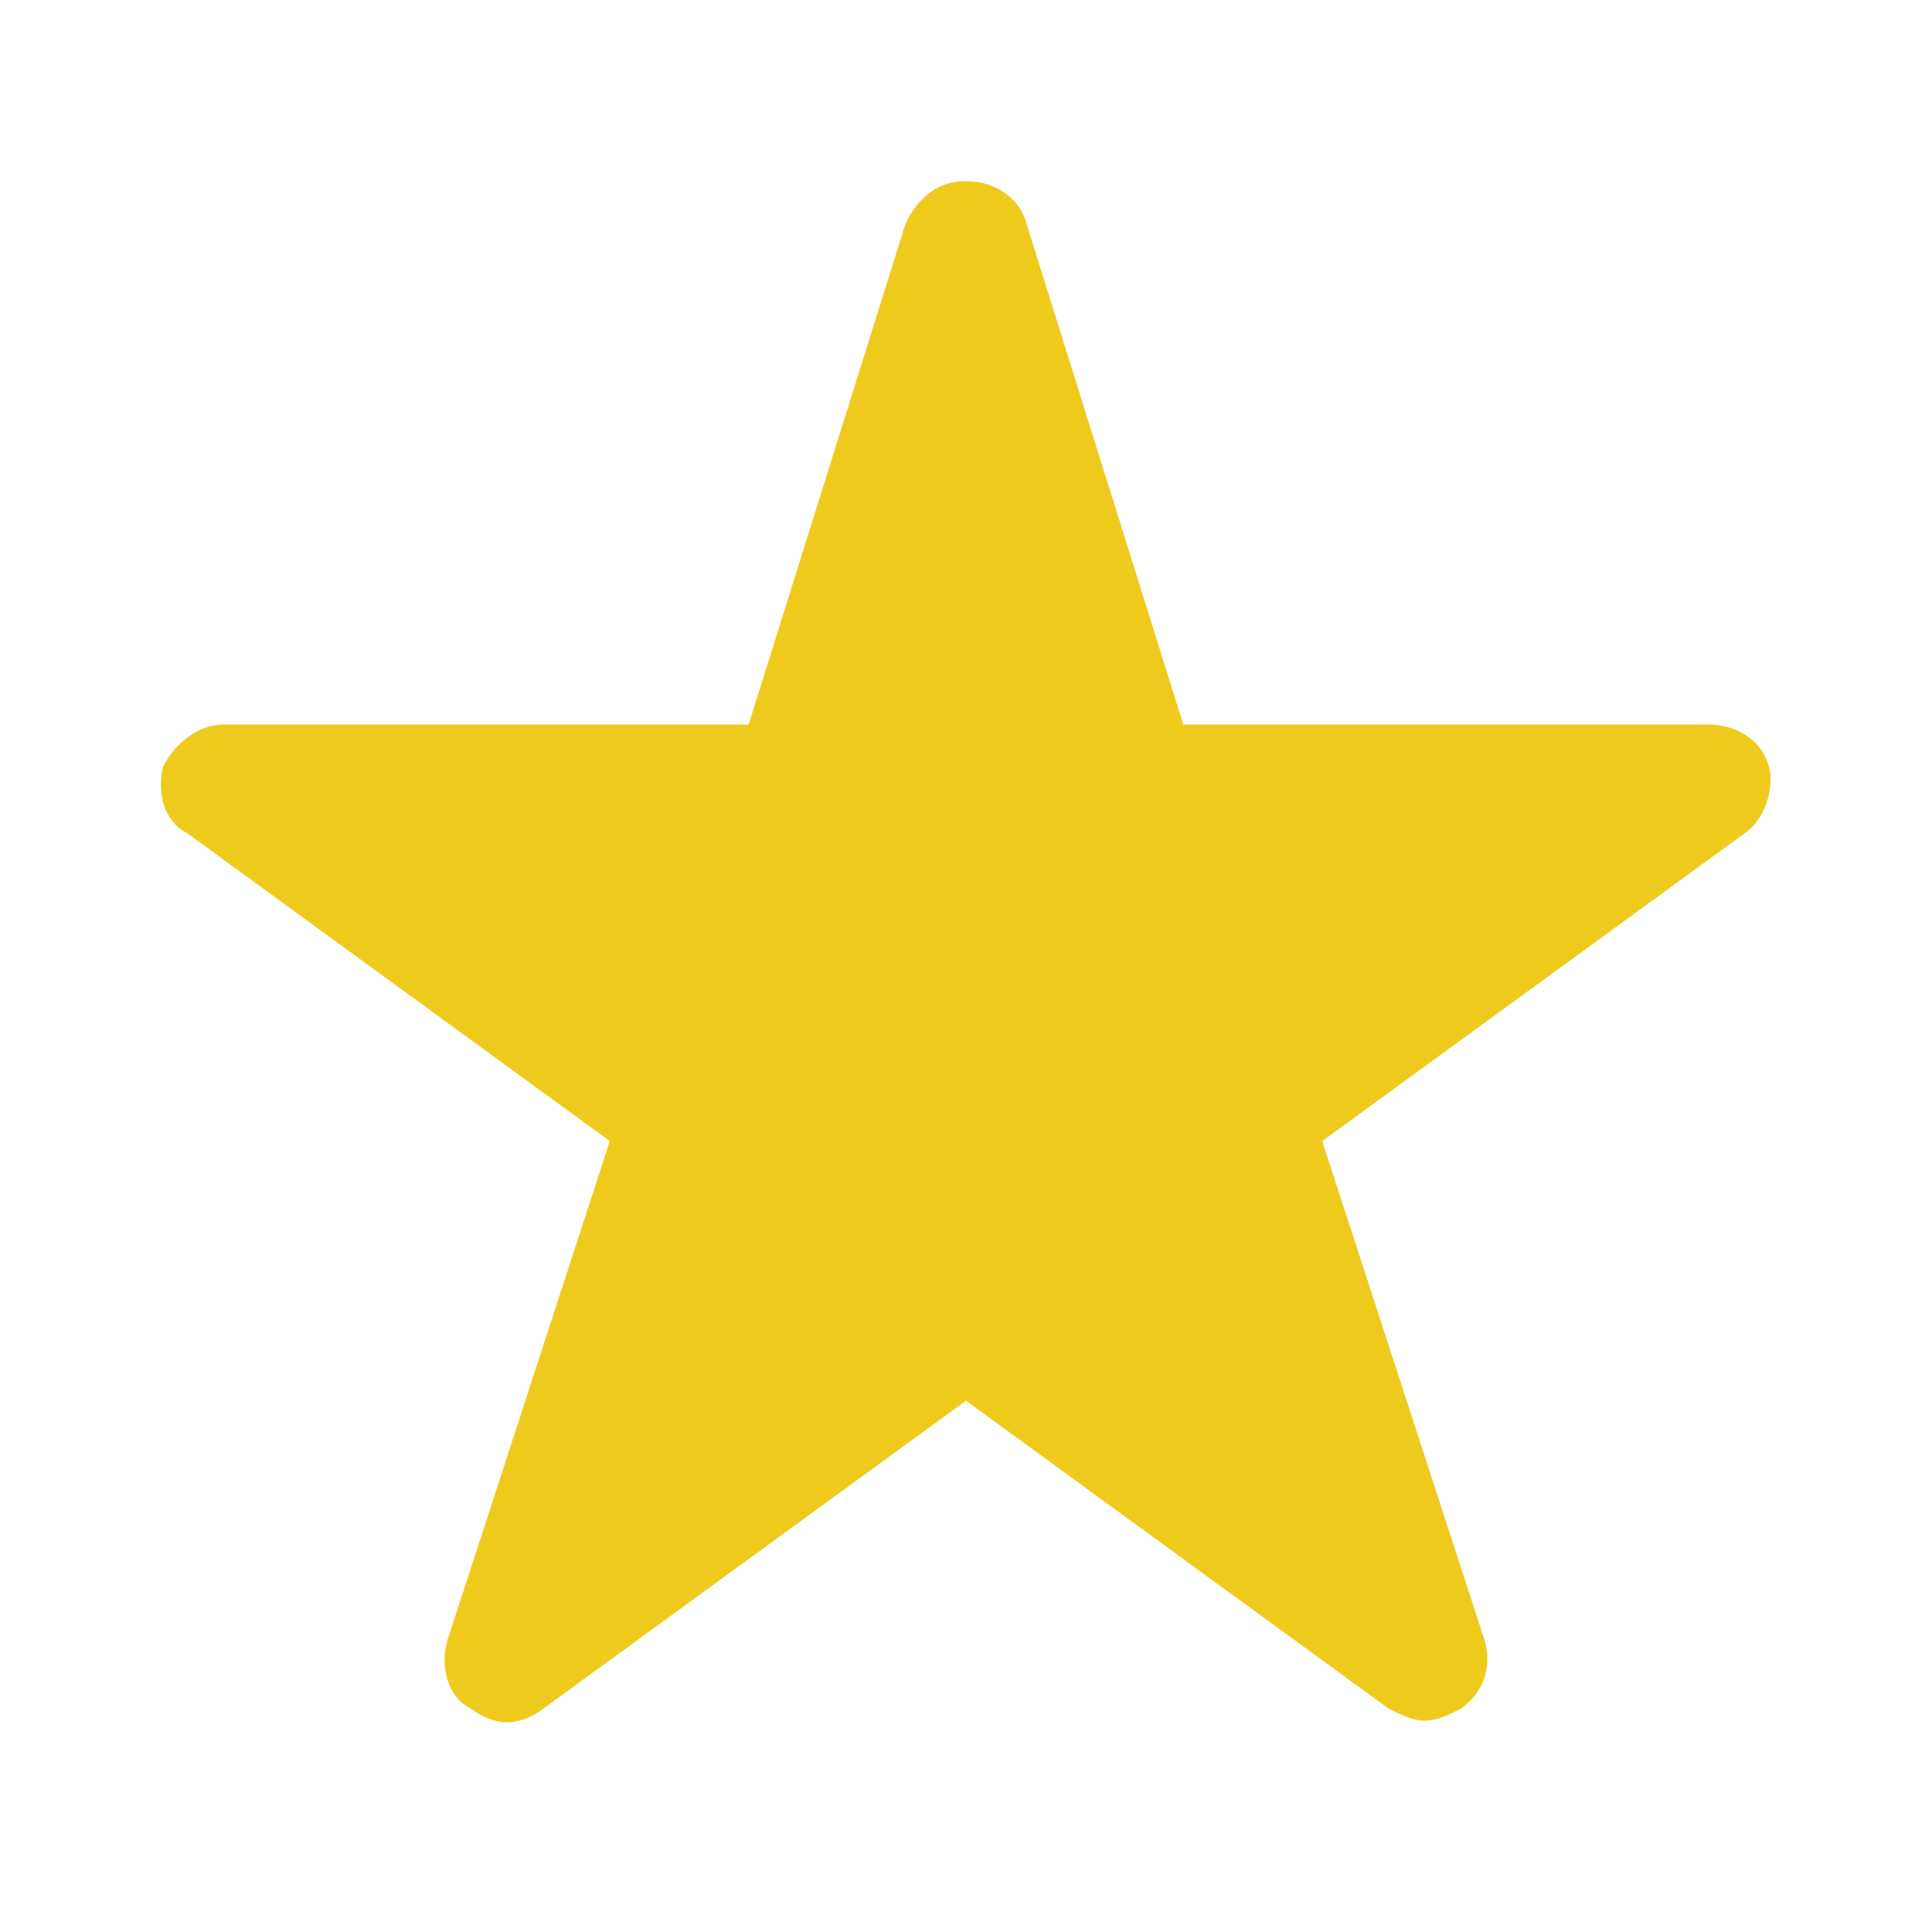 <?xml version="1.0" encoding="utf-8"?>

<!-- Uploaded to: SVG Repo, www.svgrepo.com, Generator: SVG Repo Mixer Tools -->
<svg fill="#edca1c" height="800px" width="800px" version="1.1" id="Icons" xmlns="http://www.w3.org/2000/svg" xmlns:xlink="http://www.w3.org/1999/xlink" 
	 viewBox="0 0 32 32" xml:space="preserve">
<path d="M29.3,12.7c-0.1-0.4-0.5-0.7-1-0.7h-8.7L17,3.7c-0.1-0.4-0.5-0.7-1-0.7s-0.8,0.3-1,0.7L12.4,12H3.7c-0.4,0-0.8,0.3-1,0.7
	c-0.1,0.4,0,0.9,0.4,1.1l7,5.1l-2.7,8.3c-0.1,0.4,0,0.9,0.4,1.1c0.4,0.3,0.8,0.3,1.2,0l7-5.1l7,5.1c0.2,0.1,0.4,0.2,0.6,0.2
	s0.4-0.1,0.6-0.2c0.4-0.3,0.5-0.7,0.4-1.1l-2.7-8.3l7-5.1C29.2,13.6,29.4,13.1,29.3,12.7z"/>
</svg>